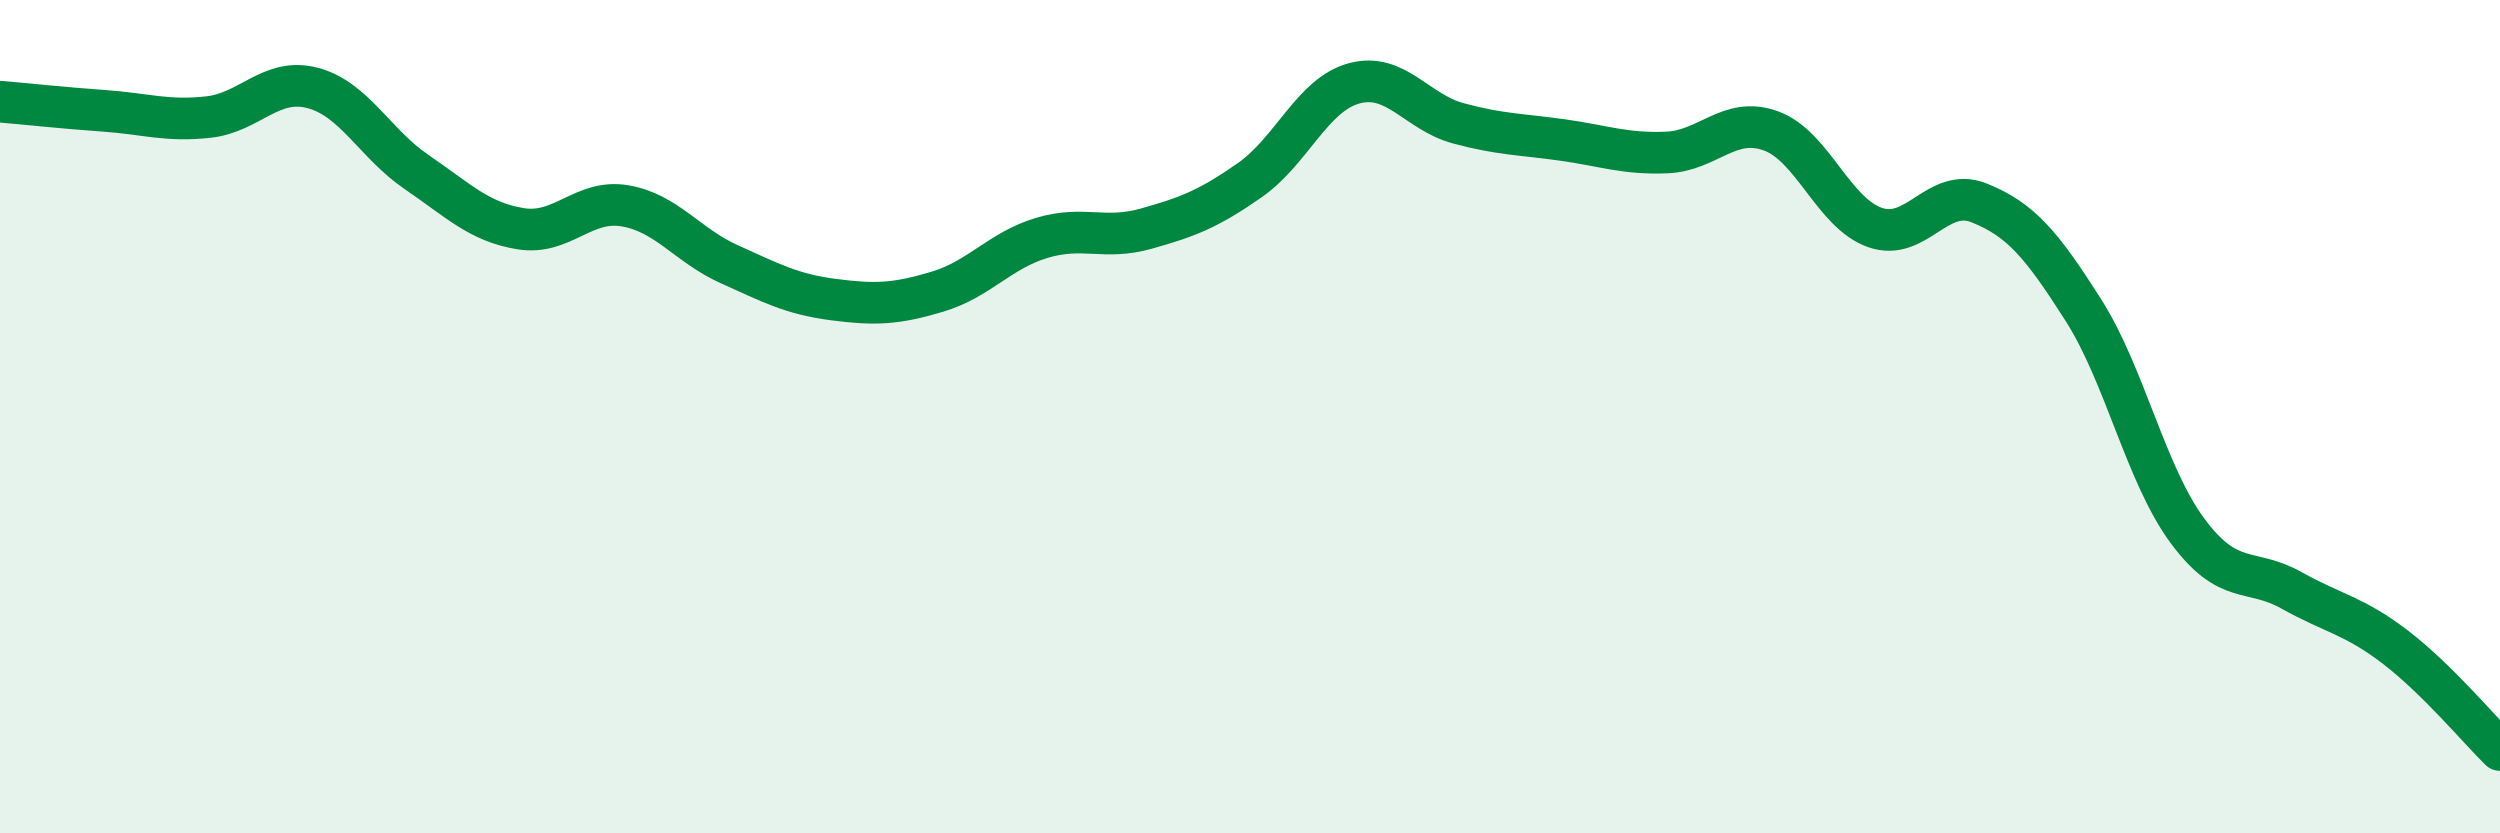 
    <svg width="60" height="20" viewBox="0 0 60 20" xmlns="http://www.w3.org/2000/svg">
      <path
        d="M 0,2.44 C 0.5,2.48 1.5,2.59 2.5,2.66 C 3.5,2.73 4,2.92 5,2.81 C 6,2.7 6.5,1.85 7.5,2.11 C 8.5,2.37 9,3.45 10,4.13 C 11,4.81 11.5,5.33 12.5,5.49 C 13.5,5.65 14,4.77 15,4.94 C 16,5.11 16.5,5.89 17.5,6.34 C 18.5,6.79 19,7.06 20,7.19 C 21,7.32 21.5,7.3 22.5,7 C 23.5,6.7 24,6.01 25,5.71 C 26,5.41 26.5,5.77 27.5,5.49 C 28.5,5.21 29,5.02 30,4.32 C 31,3.62 31.5,2.27 32.5,2 C 33.5,1.73 34,2.69 35,2.96 C 36,3.23 36.5,3.22 37.5,3.36 C 38.5,3.5 39,3.7 40,3.66 C 41,3.62 41.5,2.78 42.5,3.14 C 43.5,3.5 44,5.11 45,5.46 C 46,5.81 46.5,4.47 47.5,4.87 C 48.5,5.27 49,5.87 50,7.44 C 51,9.01 51.5,11.39 52.5,12.74 C 53.5,14.09 54,13.61 55,14.17 C 56,14.73 56.5,14.77 57.5,15.54 C 58.5,16.31 59.5,17.51 60,18L60 20L0 20Z"
        fill="#008740"
        opacity="0.1"
        stroke-linecap="round"
        stroke-linejoin="round"
      />
      <path
        d="M 0,2.44 C 0.5,2.48 1.5,2.59 2.5,2.66 C 3.5,2.73 4,2.92 5,2.81 C 6,2.7 6.5,1.85 7.5,2.11 C 8.5,2.37 9,3.45 10,4.13 C 11,4.81 11.5,5.33 12.5,5.49 C 13.5,5.65 14,4.77 15,4.94 C 16,5.11 16.5,5.89 17.5,6.34 C 18.5,6.79 19,7.06 20,7.19 C 21,7.32 21.5,7.3 22.5,7 C 23.5,6.7 24,6.01 25,5.71 C 26,5.41 26.5,5.77 27.5,5.49 C 28.5,5.21 29,5.02 30,4.32 C 31,3.62 31.5,2.27 32.5,2 C 33.5,1.73 34,2.69 35,2.96 C 36,3.23 36.5,3.22 37.5,3.36 C 38.5,3.5 39,3.7 40,3.66 C 41,3.62 41.5,2.78 42.5,3.14 C 43.5,3.5 44,5.11 45,5.46 C 46,5.81 46.5,4.47 47.5,4.87 C 48.5,5.27 49,5.87 50,7.44 C 51,9.01 51.5,11.39 52.5,12.74 C 53.5,14.09 54,13.61 55,14.17 C 56,14.73 56.5,14.77 57.5,15.54 C 58.5,16.31 59.5,17.51 60,18"
        stroke="#008740"
        stroke-width="1"
        fill="none"
        stroke-linecap="round"
        stroke-linejoin="round"
      />
    </svg>
  